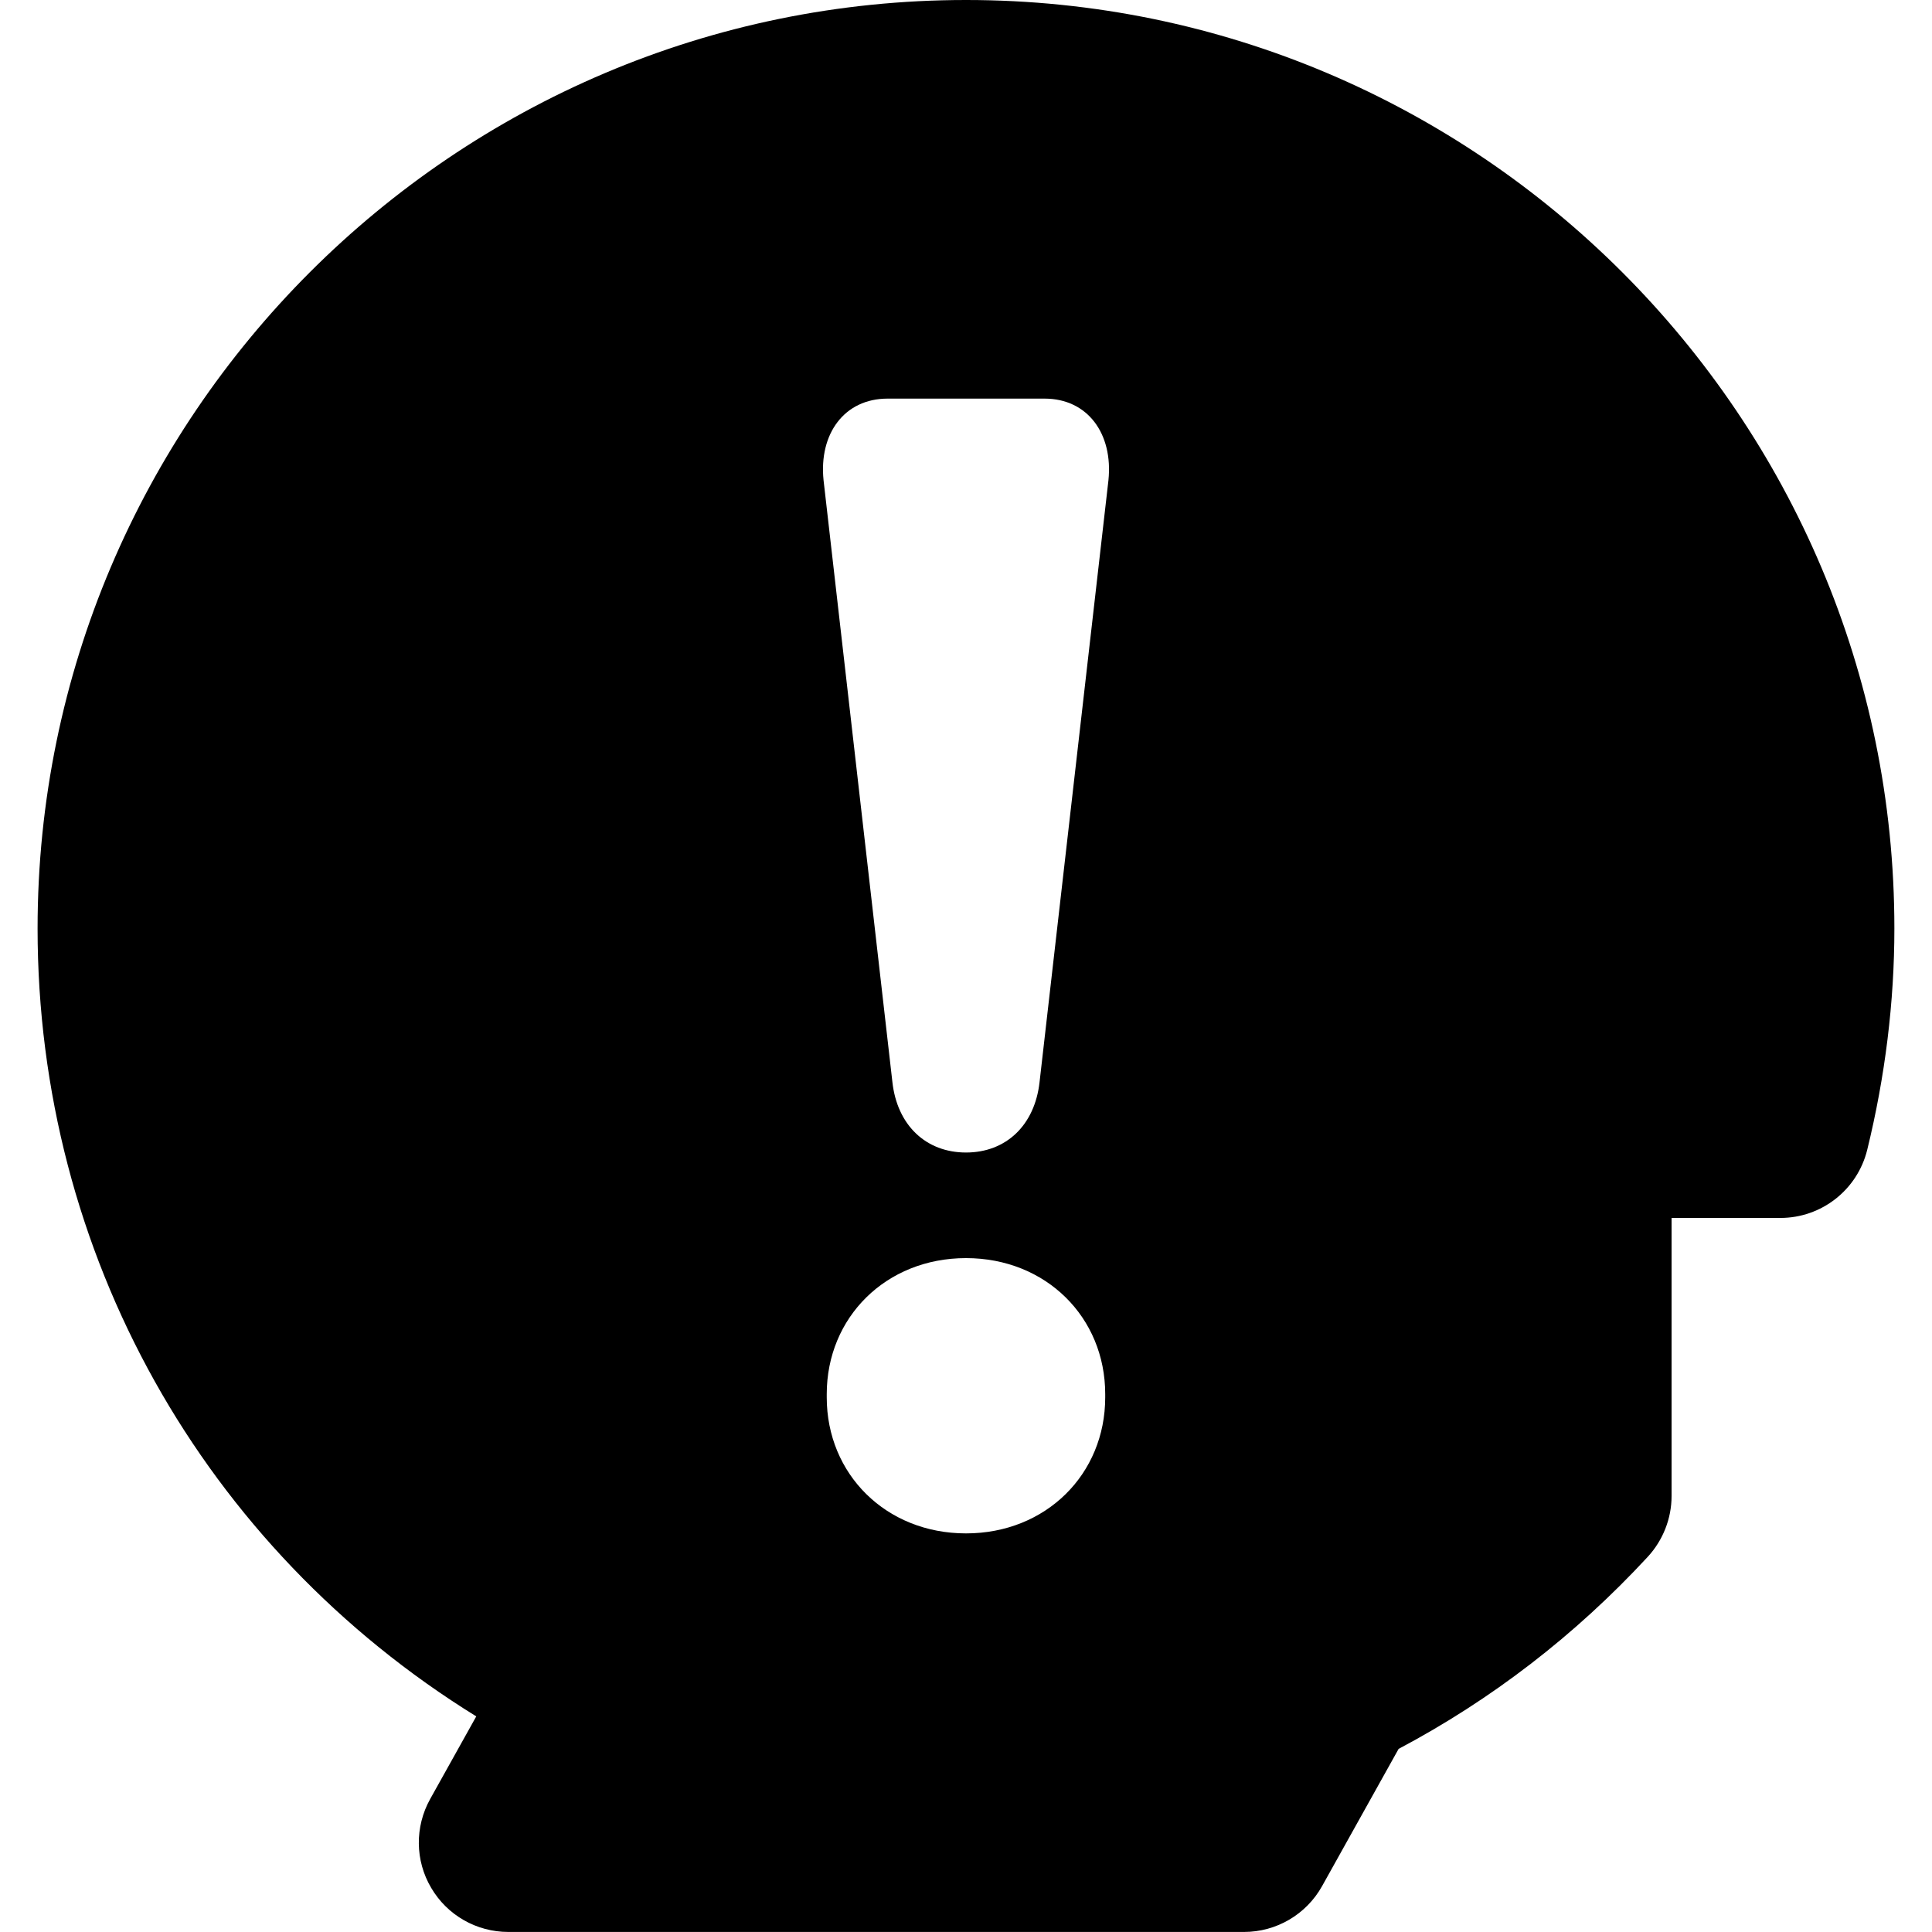 <?xml version="1.0" encoding="iso-8859-1"?>
<!-- Uploaded to: SVG Repo, www.svgrepo.com, Generator: SVG Repo Mixer Tools -->
<!DOCTYPE svg PUBLIC "-//W3C//DTD SVG 1.1//EN" "http://www.w3.org/Graphics/SVG/1.1/DTD/svg11.dtd">
<svg fill="#000000" version="1.1" id="Capa_1" xmlns="http://www.w3.org/2000/svg" xmlns:xlink="http://www.w3.org/1999/xlink" 
	 width="800px" height="800px" viewBox="0 0 44.882 44.882"
	 xml:space="preserve">
<g>
	<path d="M22.444,0h-0.003C10.548,0,0.873,9.678,0.873,21.57c0,7.553,3.854,14.385,10.191,18.303l-1.071,1.92
		c-0.359,0.645-0.351,1.43,0.023,2.062c0.372,0.637,1.054,1.026,1.792,1.026H28.9c0.752,0,1.446-0.407,1.813-1.065l1.778-3.188
		c2.156-1.142,4.103-2.64,5.787-4.461c0.354-0.384,0.554-0.89,0.554-1.412v-6.461h2.526c0.957,0,1.789-0.651,2.019-1.582
		c0.418-1.707,0.631-3.438,0.631-5.144C44.009,9.675,34.336,0,22.444,0z M25.675,32.462c0,1.783-1.375,3.16-3.234,3.16
		s-3.235-1.377-3.235-3.16v-0.076c0-1.782,1.376-3.159,3.235-3.159s3.234,1.377,3.234,3.159V32.462z M25.75,11.157l-1.6,13.979
		c-0.111,1.005-0.779,1.638-1.709,1.638c-0.929,0-1.599-0.633-1.71-1.638l-1.599-13.979c-0.112-1.08,0.483-1.897,1.488-1.897h3.644
		C25.268,9.259,25.861,10.077,25.75,11.157z"/>
</g>
</svg>